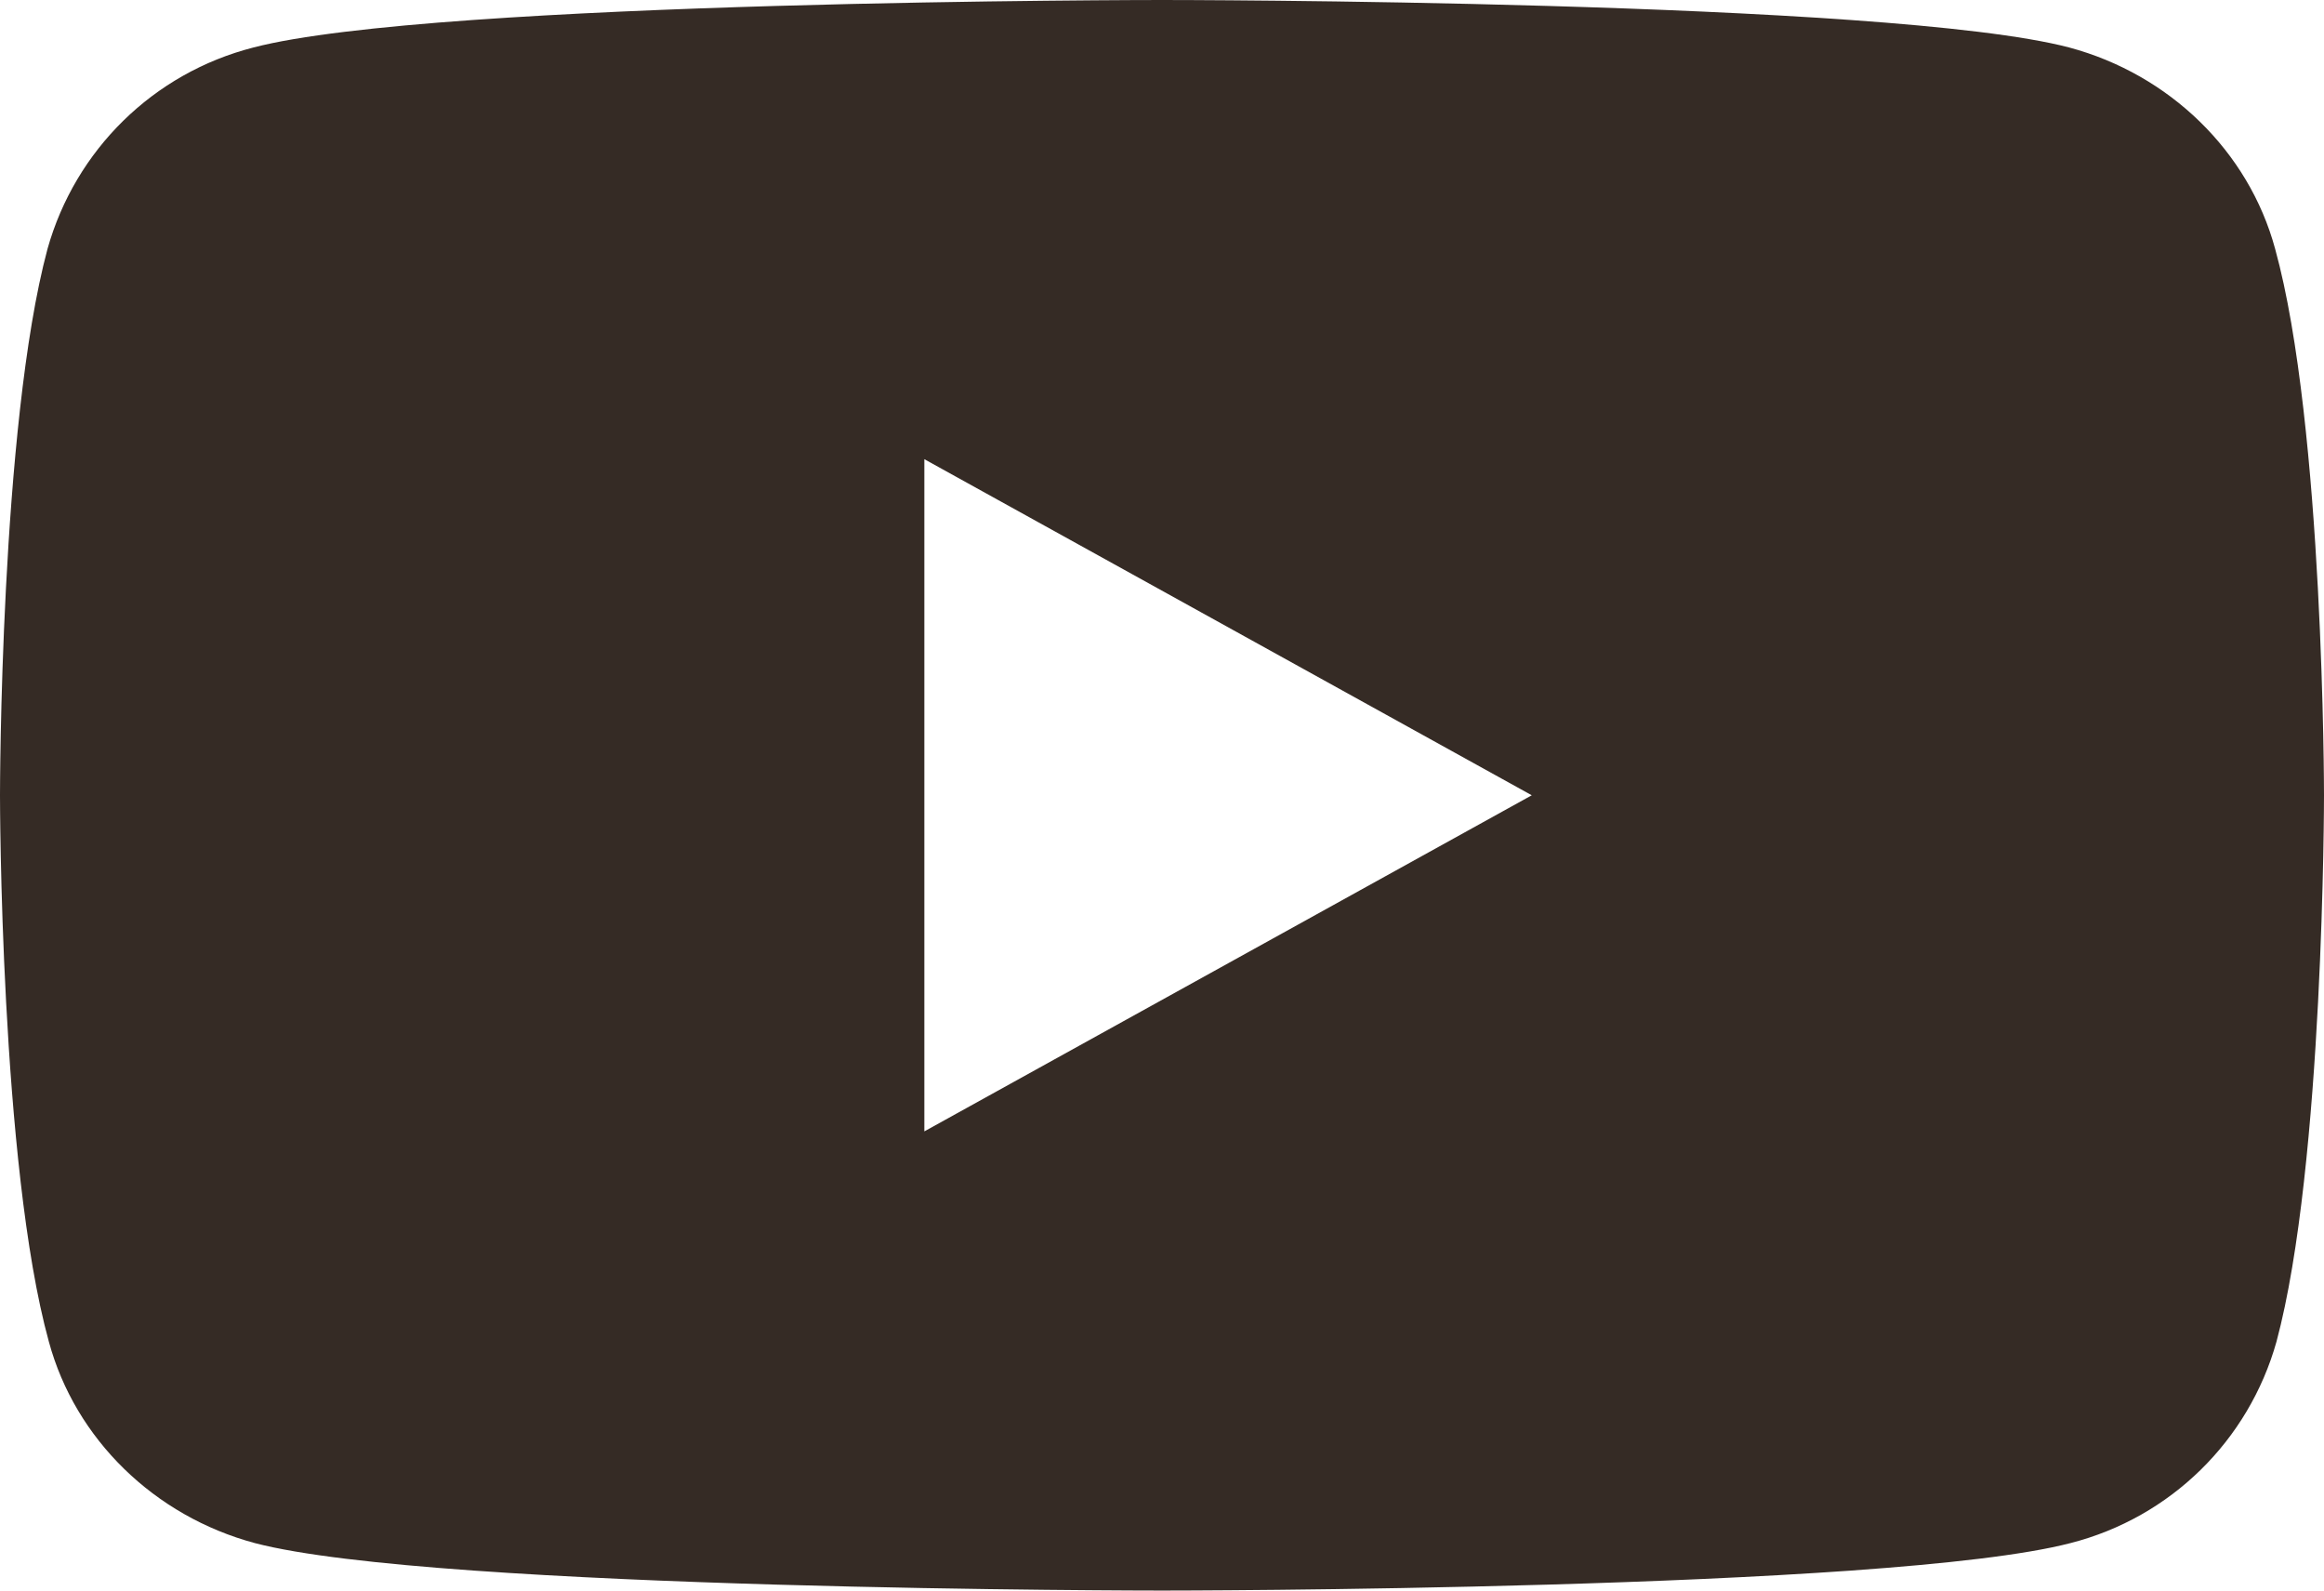 <?xml version="1.0" encoding="UTF-8"?> <svg xmlns="http://www.w3.org/2000/svg" width="38" height="26" viewBox="0 0 38 26" fill="none"> <path d="M37.201 4.068C36.769 2.474 35.474 1.216 33.833 0.776C30.875 0 19 0 19 0C19 0 7.125 0 4.145 0.776C2.505 1.195 1.231 2.453 0.777 4.068C0 6.961 0 13 0 13C0 13 0 19.039 0.799 21.932C1.231 23.526 2.526 24.784 4.167 25.224C7.125 26 19 26 19 26C19 26 30.875 26 33.855 25.224C35.495 24.805 36.769 23.547 37.223 21.932C38 19.039 38 13 38 13C38 13 38 6.961 37.201 4.068ZM15.114 18.494V7.506L25.046 13L15.114 18.494Z" fill="#352B25"></path> </svg> 